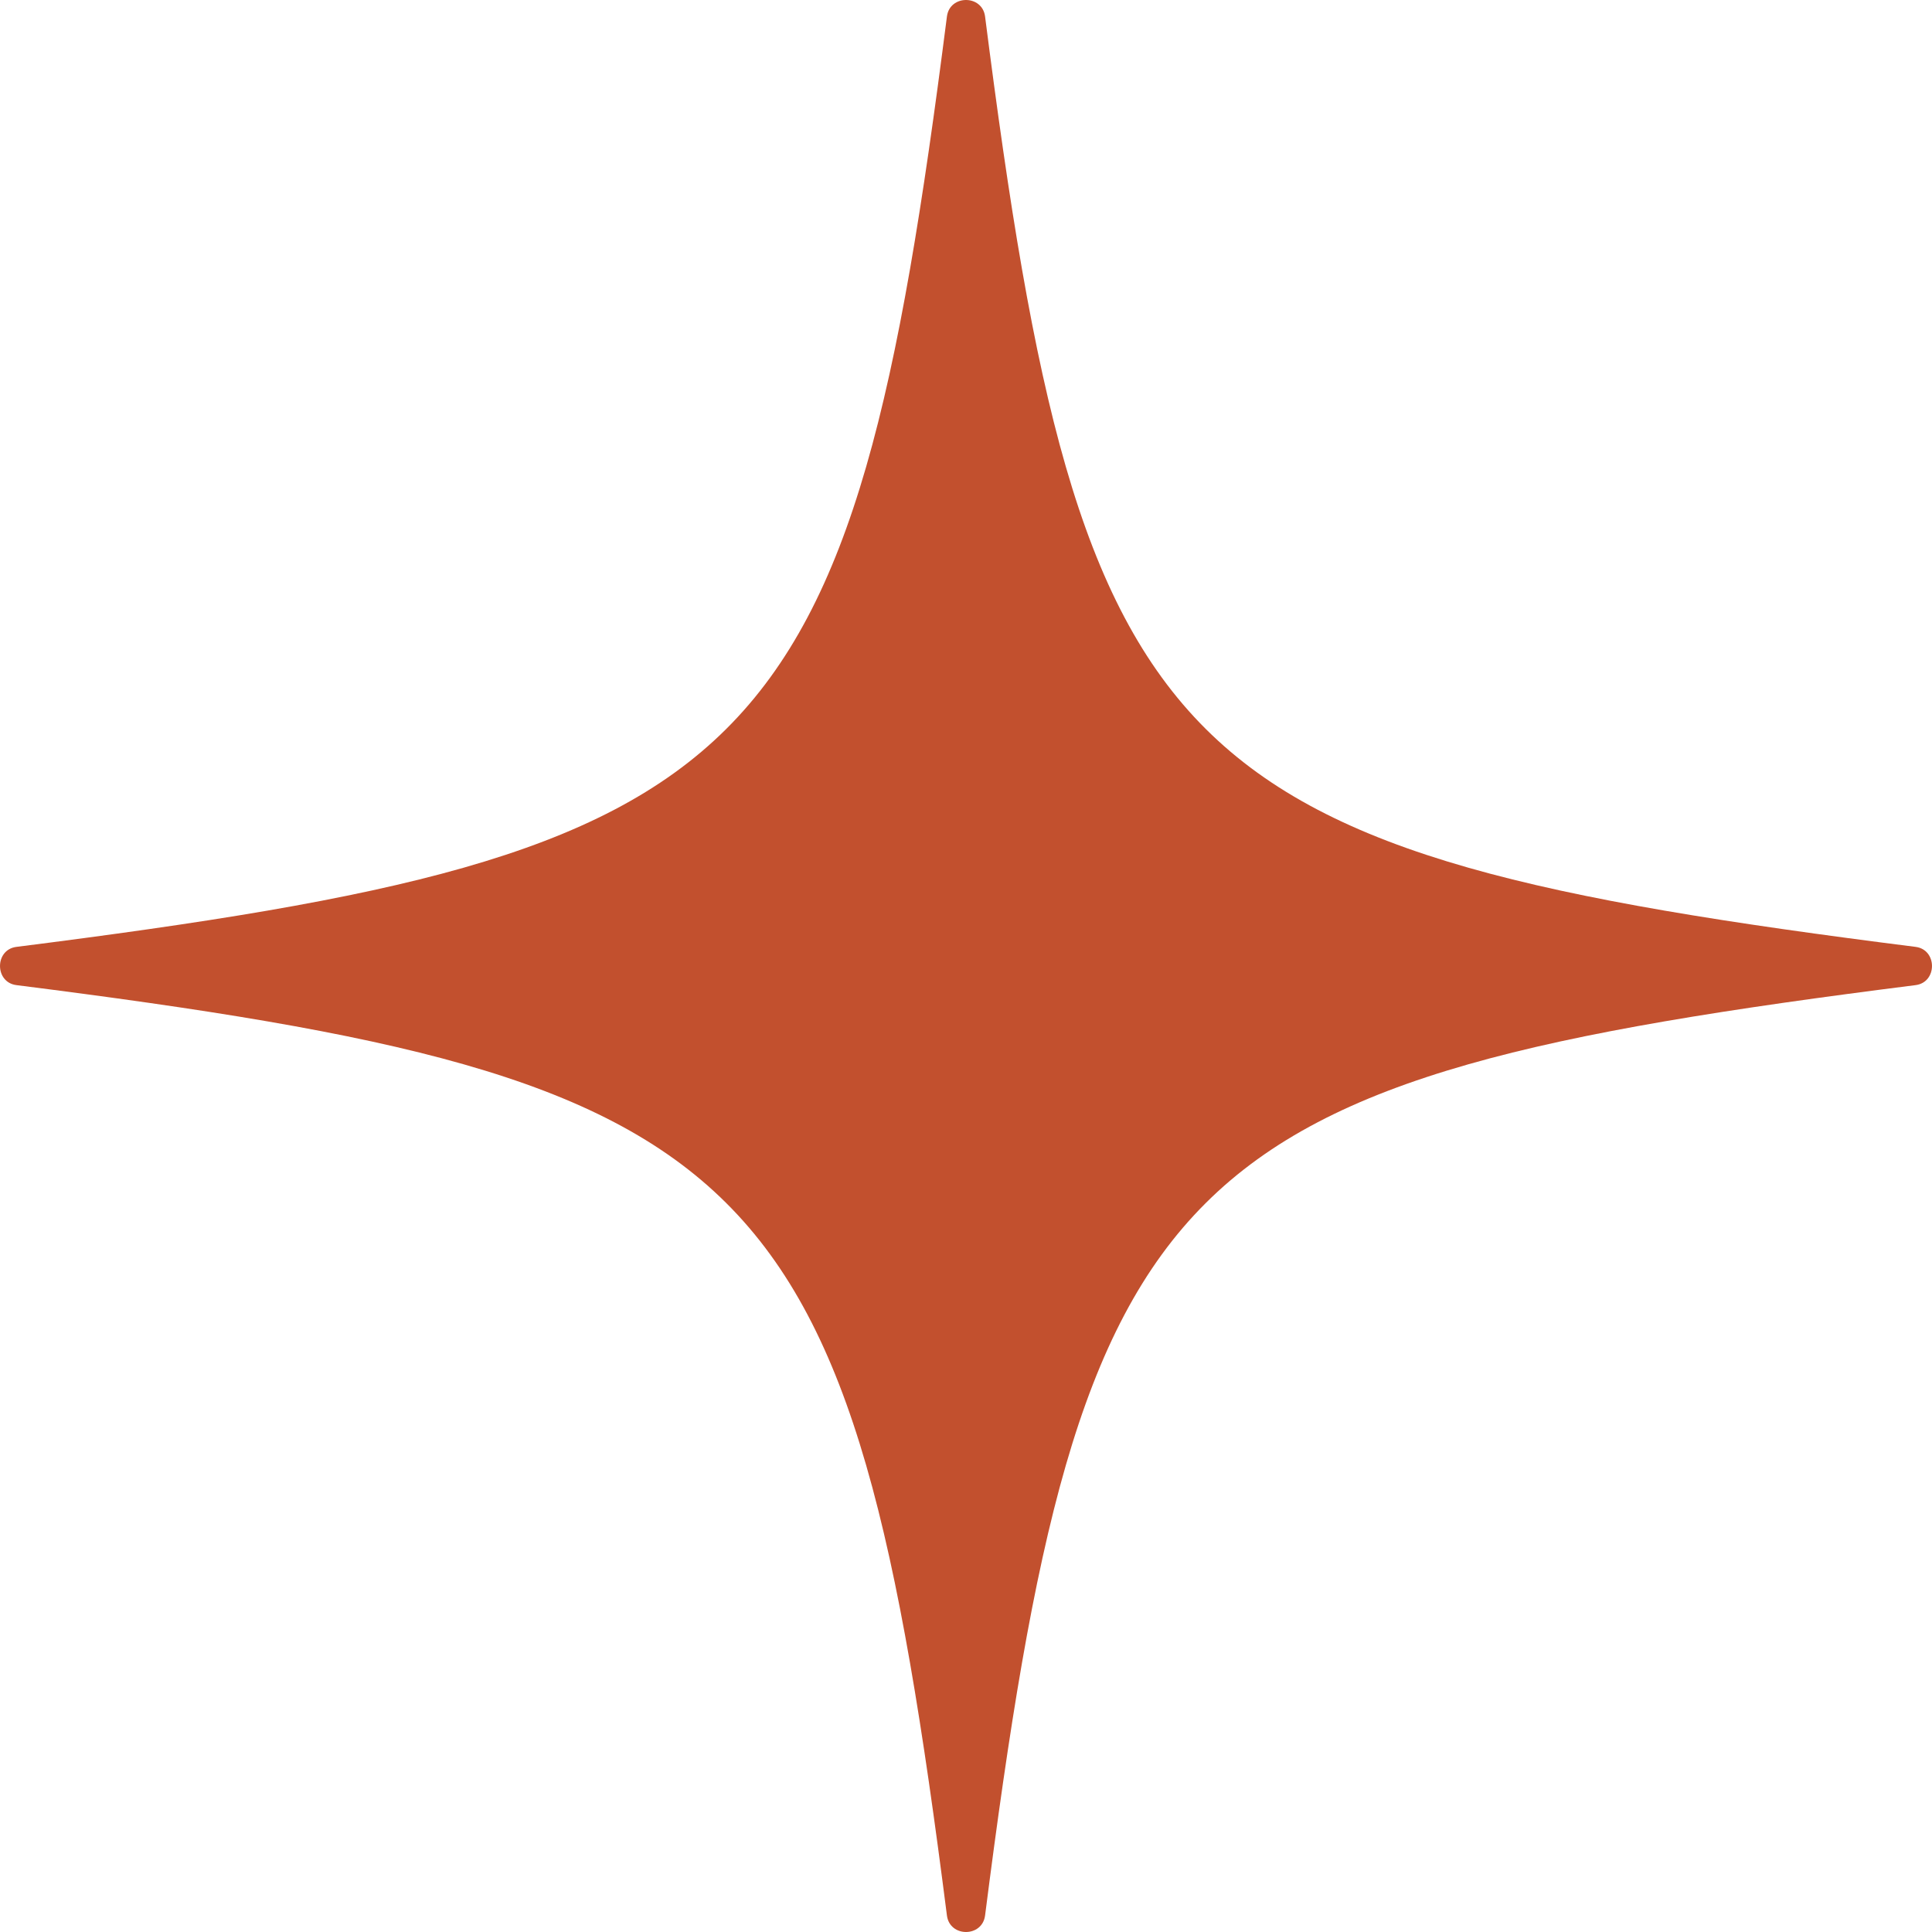 <?xml version="1.0" encoding="UTF-8"?> <svg xmlns="http://www.w3.org/2000/svg" width="39" height="39" viewBox="0 0 39 39" fill="none"> <path d="M0.331 19.114C-0.11 19.17 -0.11 19.83 0.331 19.886C15.435 21.797 17.173 23.442 19.115 38.667C19.172 39.111 19.828 39.111 19.885 38.667C21.827 23.442 23.565 21.797 38.669 19.886C39.11 19.83 39.11 19.17 38.669 19.114C23.565 17.203 21.827 15.558 19.885 0.333C19.828 -0.111 19.172 -0.111 19.115 0.333C17.173 15.558 15.435 17.203 0.331 19.114Z" fill="#C2502E"></path> </svg> 
